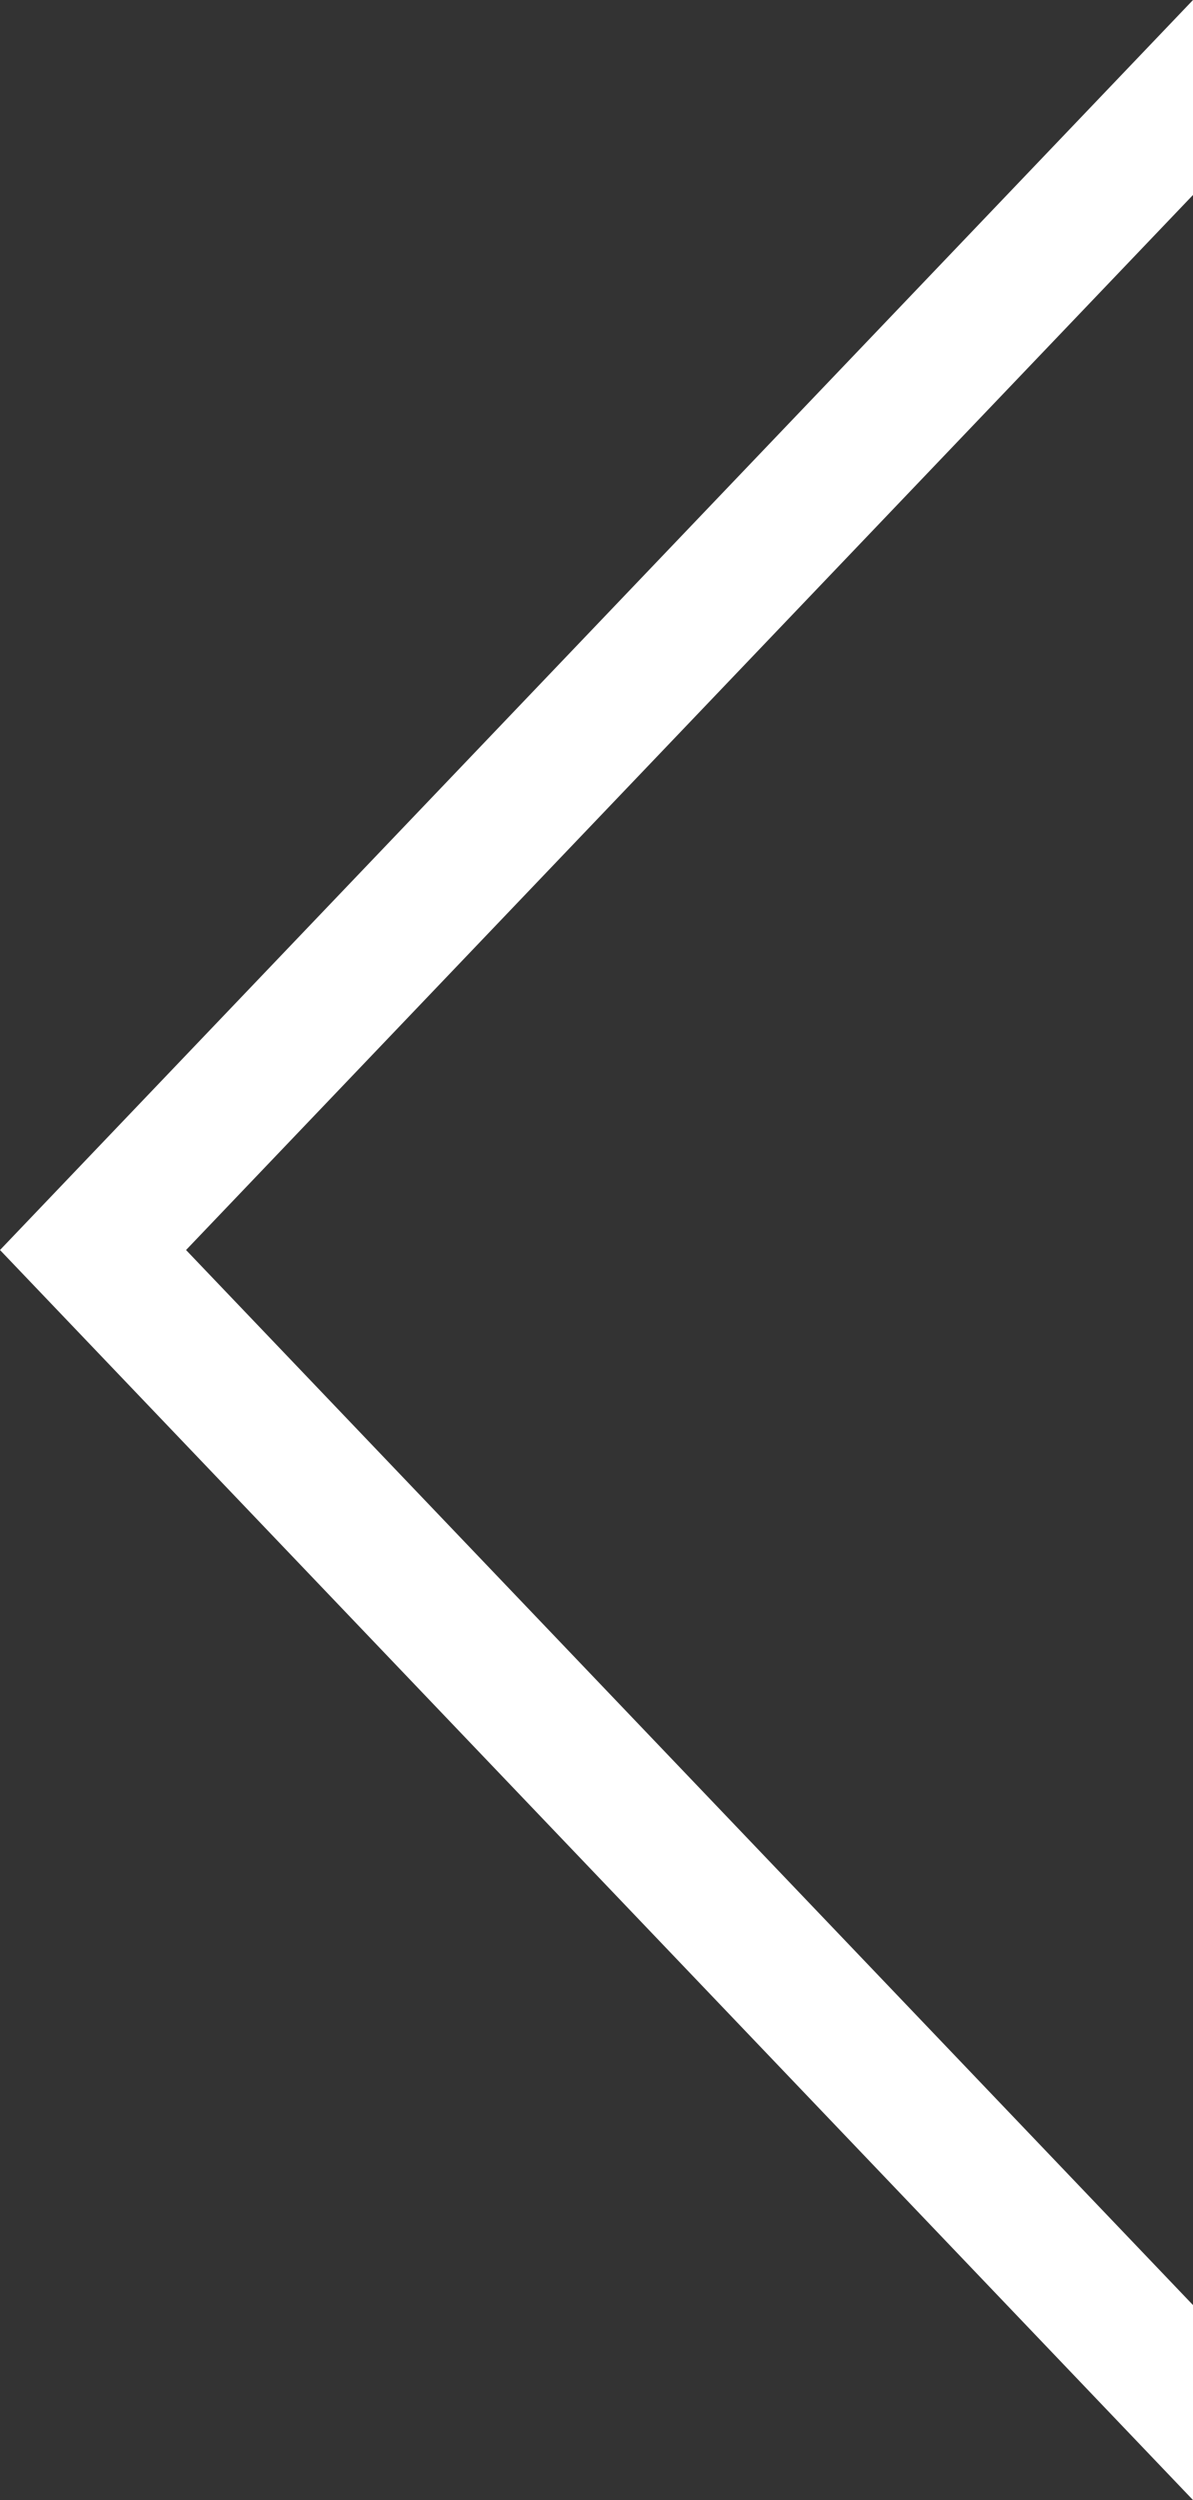 <svg id="Layer_1" data-name="Layer 1" xmlns="http://www.w3.org/2000/svg" viewBox="0 0 44.31 92.84"><rect x="0" y="0" width="44.31" height="92.84" fill="#333333" stroke="none"/><title>left_arrow</title><polygon points="44.31 0 0 46.42 44.31 92.84 44.31 85.6 6.91 46.42 44.31 7.24 44.31 0" fill="#fff"/></svg>